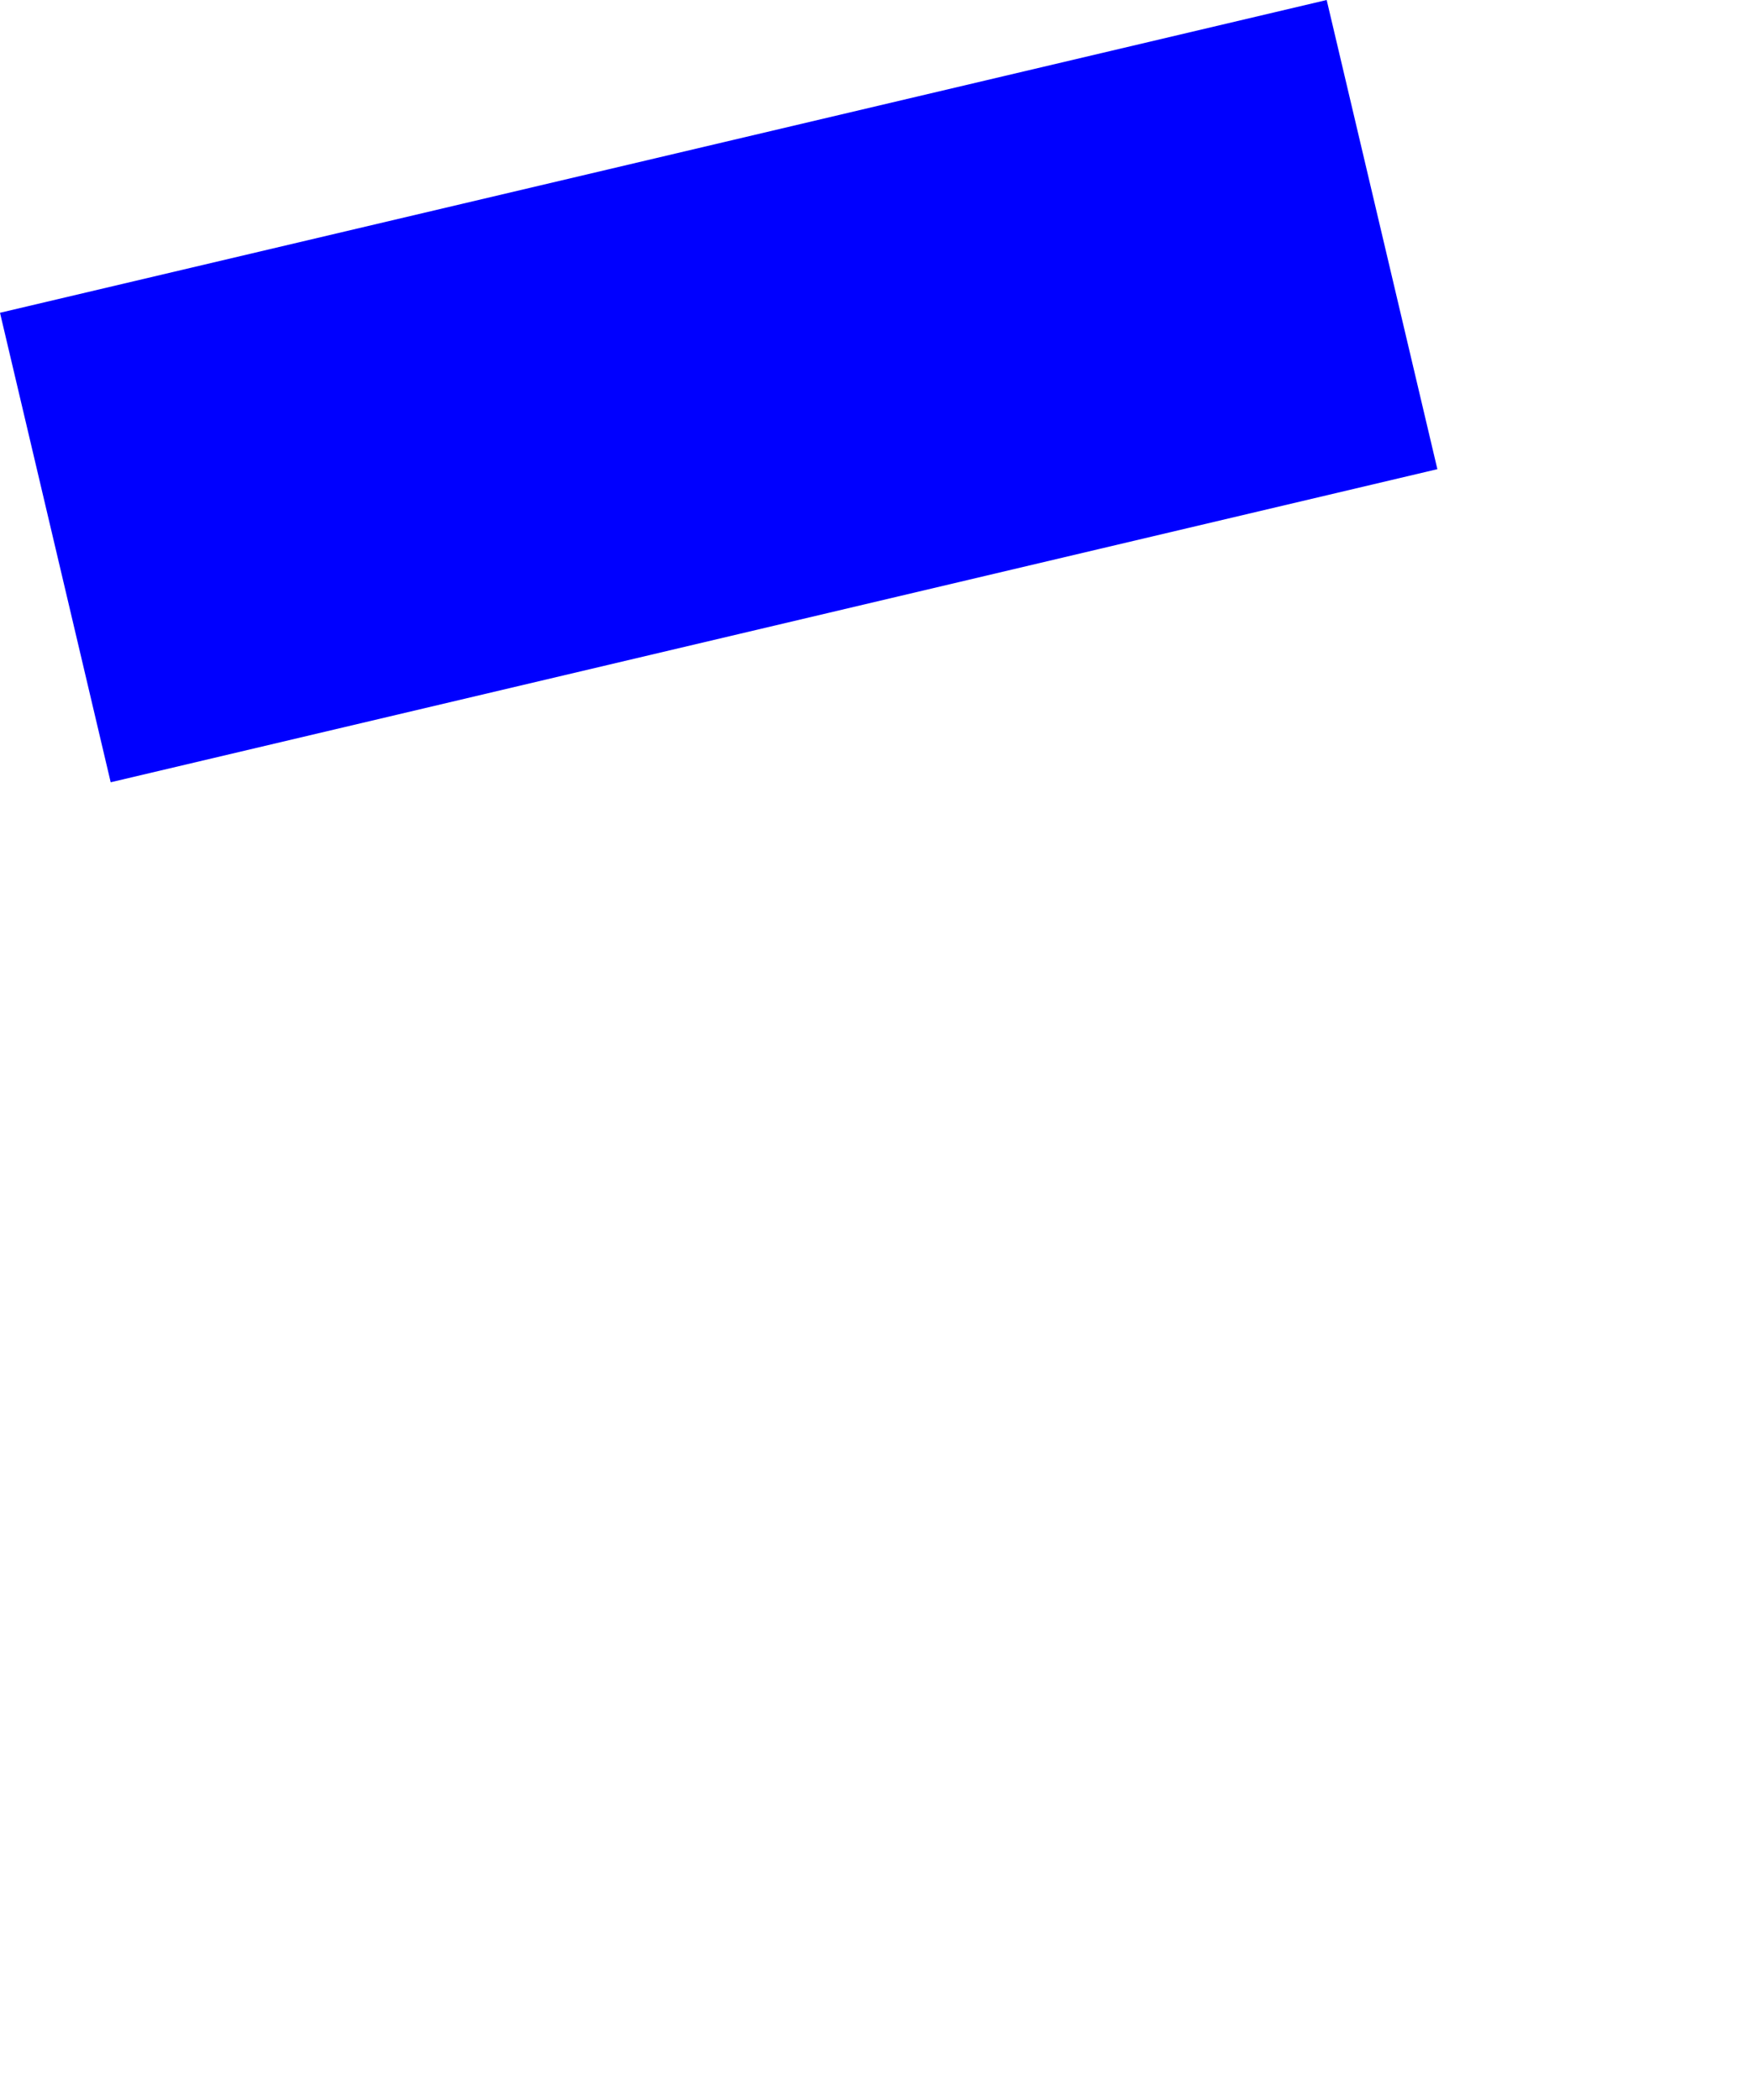 <?xml version="1.0" encoding="UTF-8" standalone="no"?>
<svg xmlns:xlink="http://www.w3.org/1999/xlink" height="326.3px" width="272.55px" xmlns="http://www.w3.org/2000/svg">
  <g transform="matrix(1.0, 0.0, 0.0, 1.0, -220.35, -153.75)">
    <path d="M220.35 202.35 L237.55 275.3 443.7 226.65 426.5 153.75 220.35 202.35" fill="#0000ff" fill-rule="evenodd" stroke="none">
      <animate attributeName="fill" dur="2s" repeatCount="indefinite" values="#0000ff;#0000ff"/>
      <animate attributeName="fill-opacity" dur="2s" repeatCount="indefinite" values="1.0;1.0"/>
      <animate attributeName="d" dur="2s" repeatCount="indefinite" values="M220.35 202.35 L237.55 275.3 443.7 226.65 426.5 153.75 220.35 202.35;M269.55 407.1 L286.75 480.05 492.9 431.4 475.7 358.5 269.55 407.1"/>
    </path>
    <path d="M220.35 202.35 L426.5 153.75 443.7 226.65 237.55 275.3 220.35 202.35" fill="none" stroke="#000000" stroke-linecap="round" stroke-linejoin="round" stroke-opacity="0.0" stroke-width="1.0">
      <animate attributeName="stroke" dur="2s" repeatCount="indefinite" values="#000000;#000001"/>
      <animate attributeName="stroke-width" dur="2s" repeatCount="indefinite" values="0.0;0.0"/>
      <animate attributeName="fill-opacity" dur="2s" repeatCount="indefinite" values="0.0;0.0"/>
      <animate attributeName="d" dur="2s" repeatCount="indefinite" values="M220.35 202.35 L426.5 153.75 443.7 226.65 237.55 275.3 220.35 202.35;M269.55 407.1 L475.7 358.5 492.9 431.4 286.75 480.05 269.55 407.1"/>
    </path>
  </g>
</svg>
